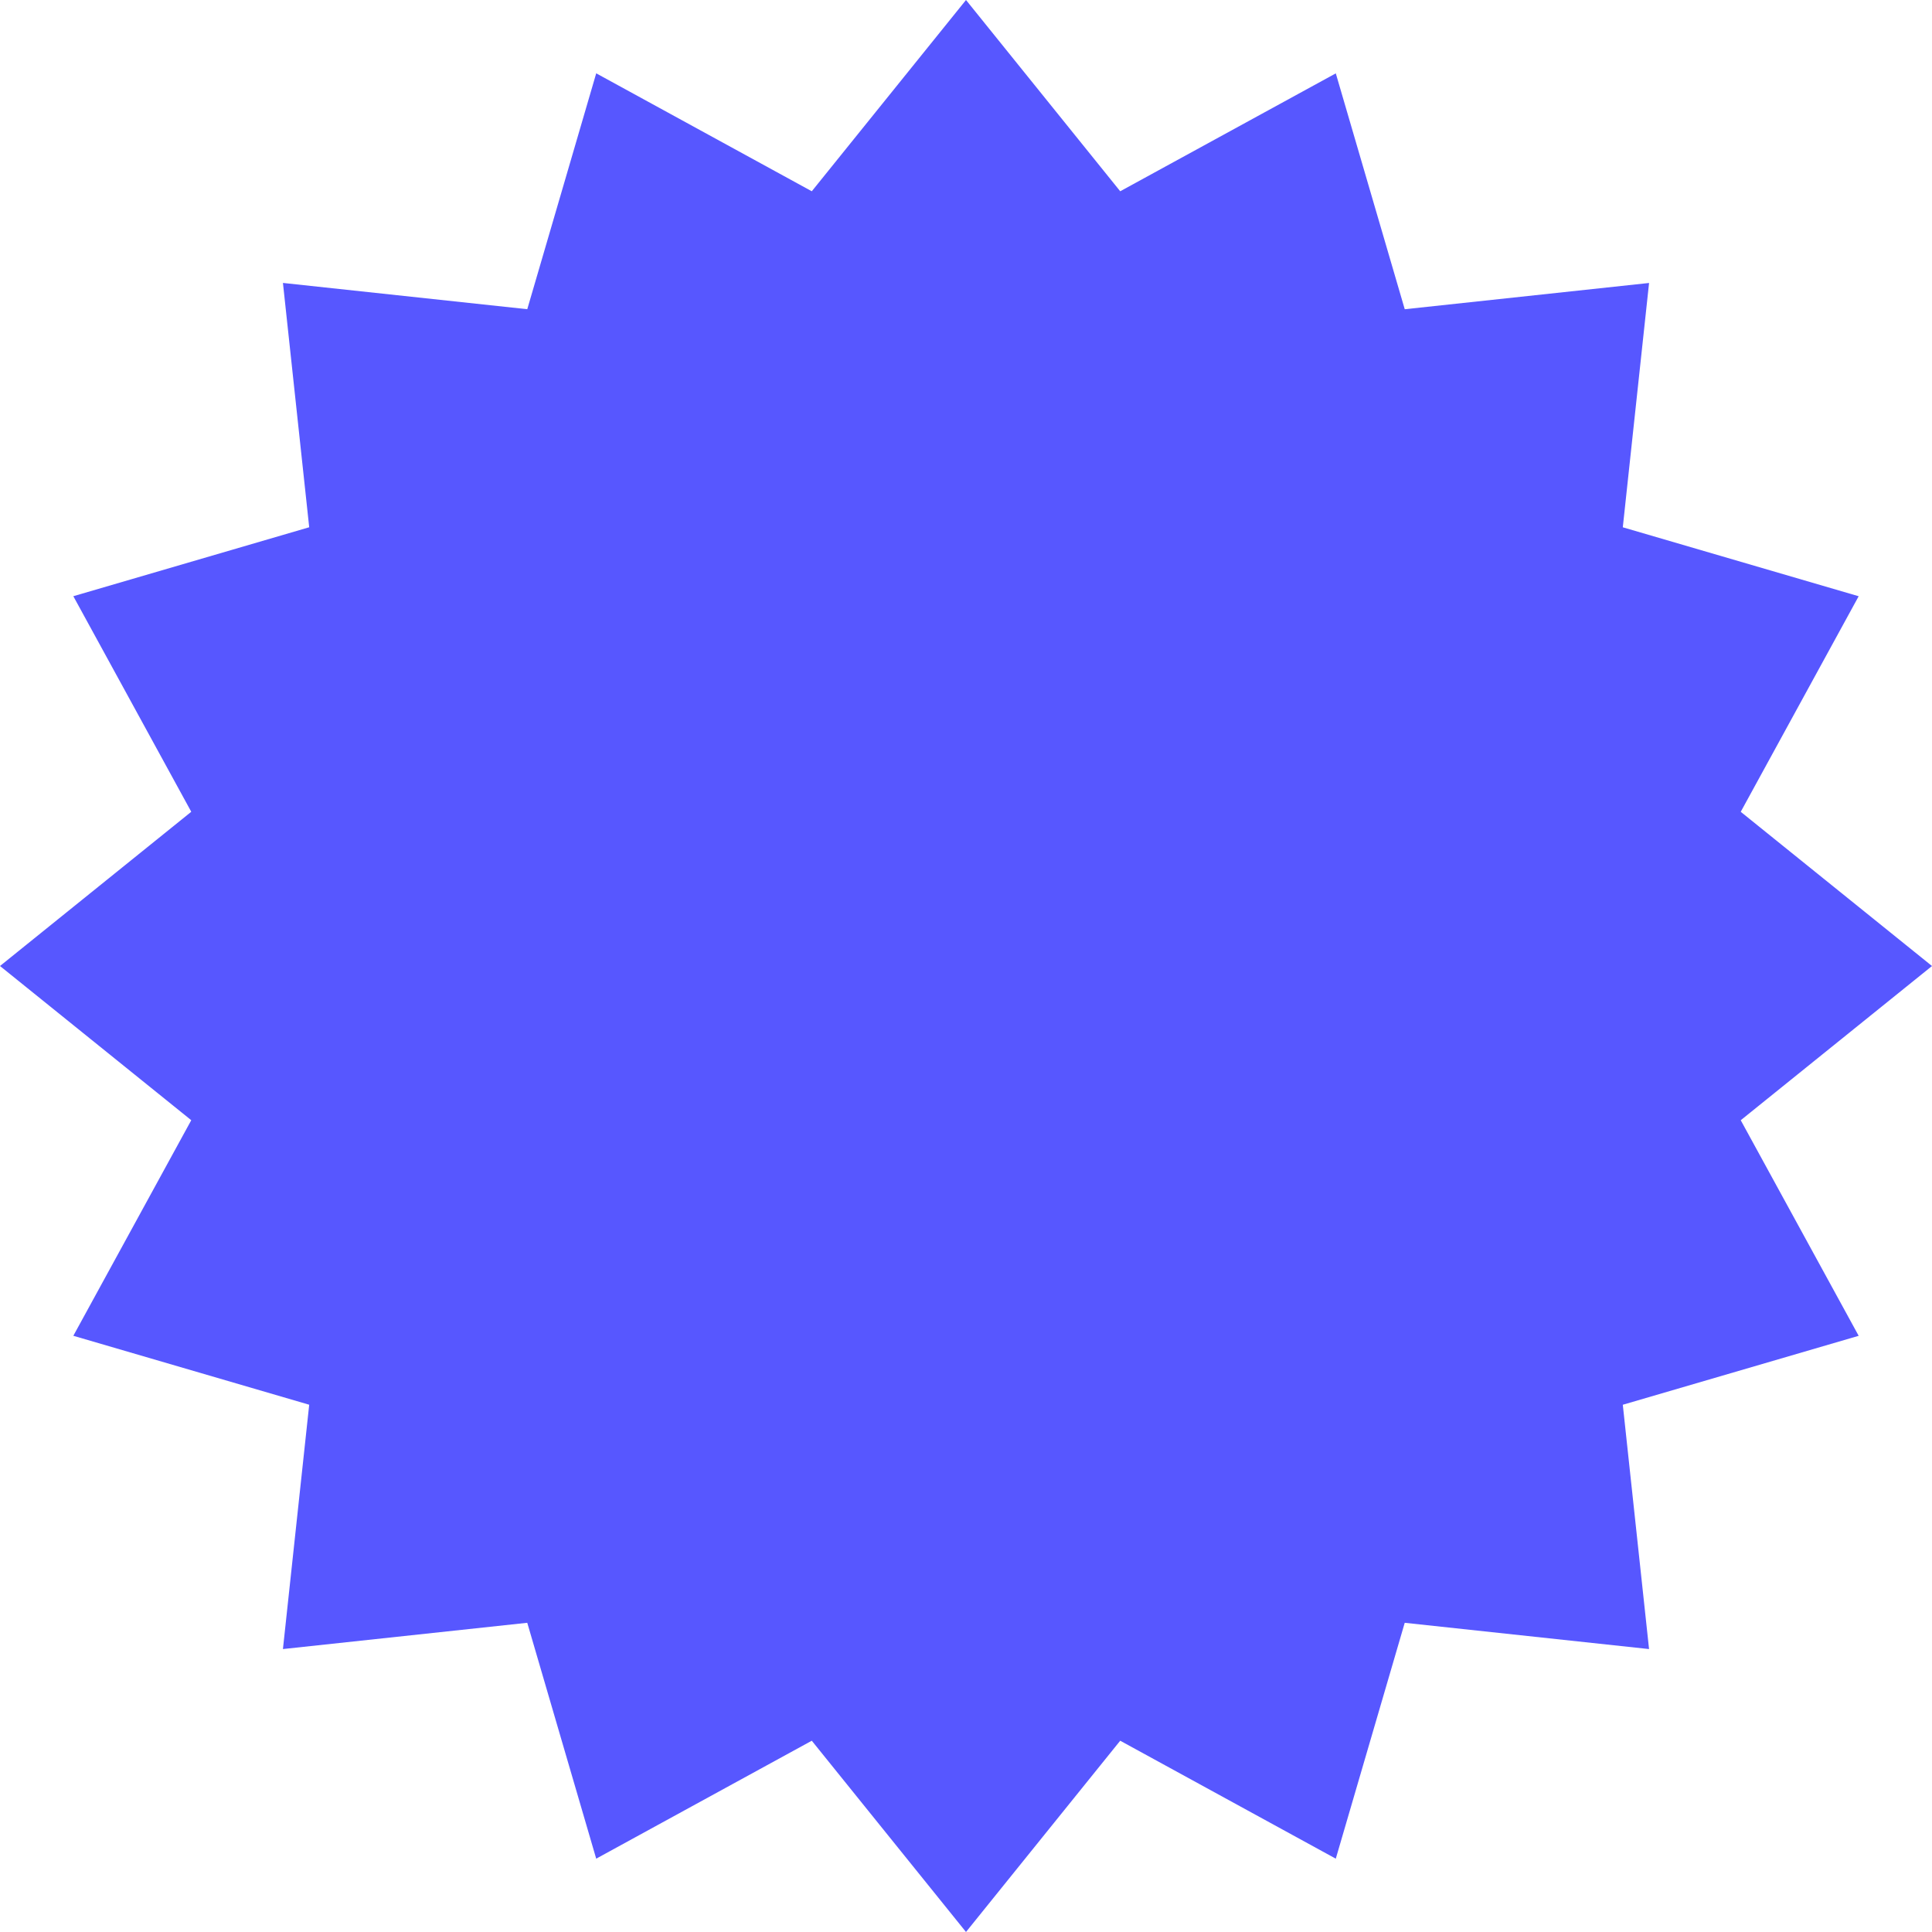 <?xml version="1.0" encoding="UTF-8"?>
<svg xmlns="http://www.w3.org/2000/svg" width="400" height="400" viewBox="0 0 680.923 680.924">
  <path id="Pfad_14659" data-name="Pfad 14659" d="M340.461,0,286.11,67.41,210.133,25.845l-24.3,83.132L99.72,99.719l9.257,86.11-83.132,24.3,41.564,75.977L0,340.463l67.408,54.352L25.845,470.791l83.132,24.3-9.258,86.109,86.11-9.257,24.3,83.132,75.978-41.565,54.351,67.409,54.353-67.409L470.79,655.08l24.3-83.132,86.109,9.257L571.947,495.1l83.132-24.3-41.564-75.978,67.408-54.351-67.408-54.352,41.564-75.977-83.132-24.3,9.258-86.109-86.11,9.257-24.3-83.132L394.813,67.41Z" transform="translate(0 0)" fill="#5757ff"/>
</svg>
